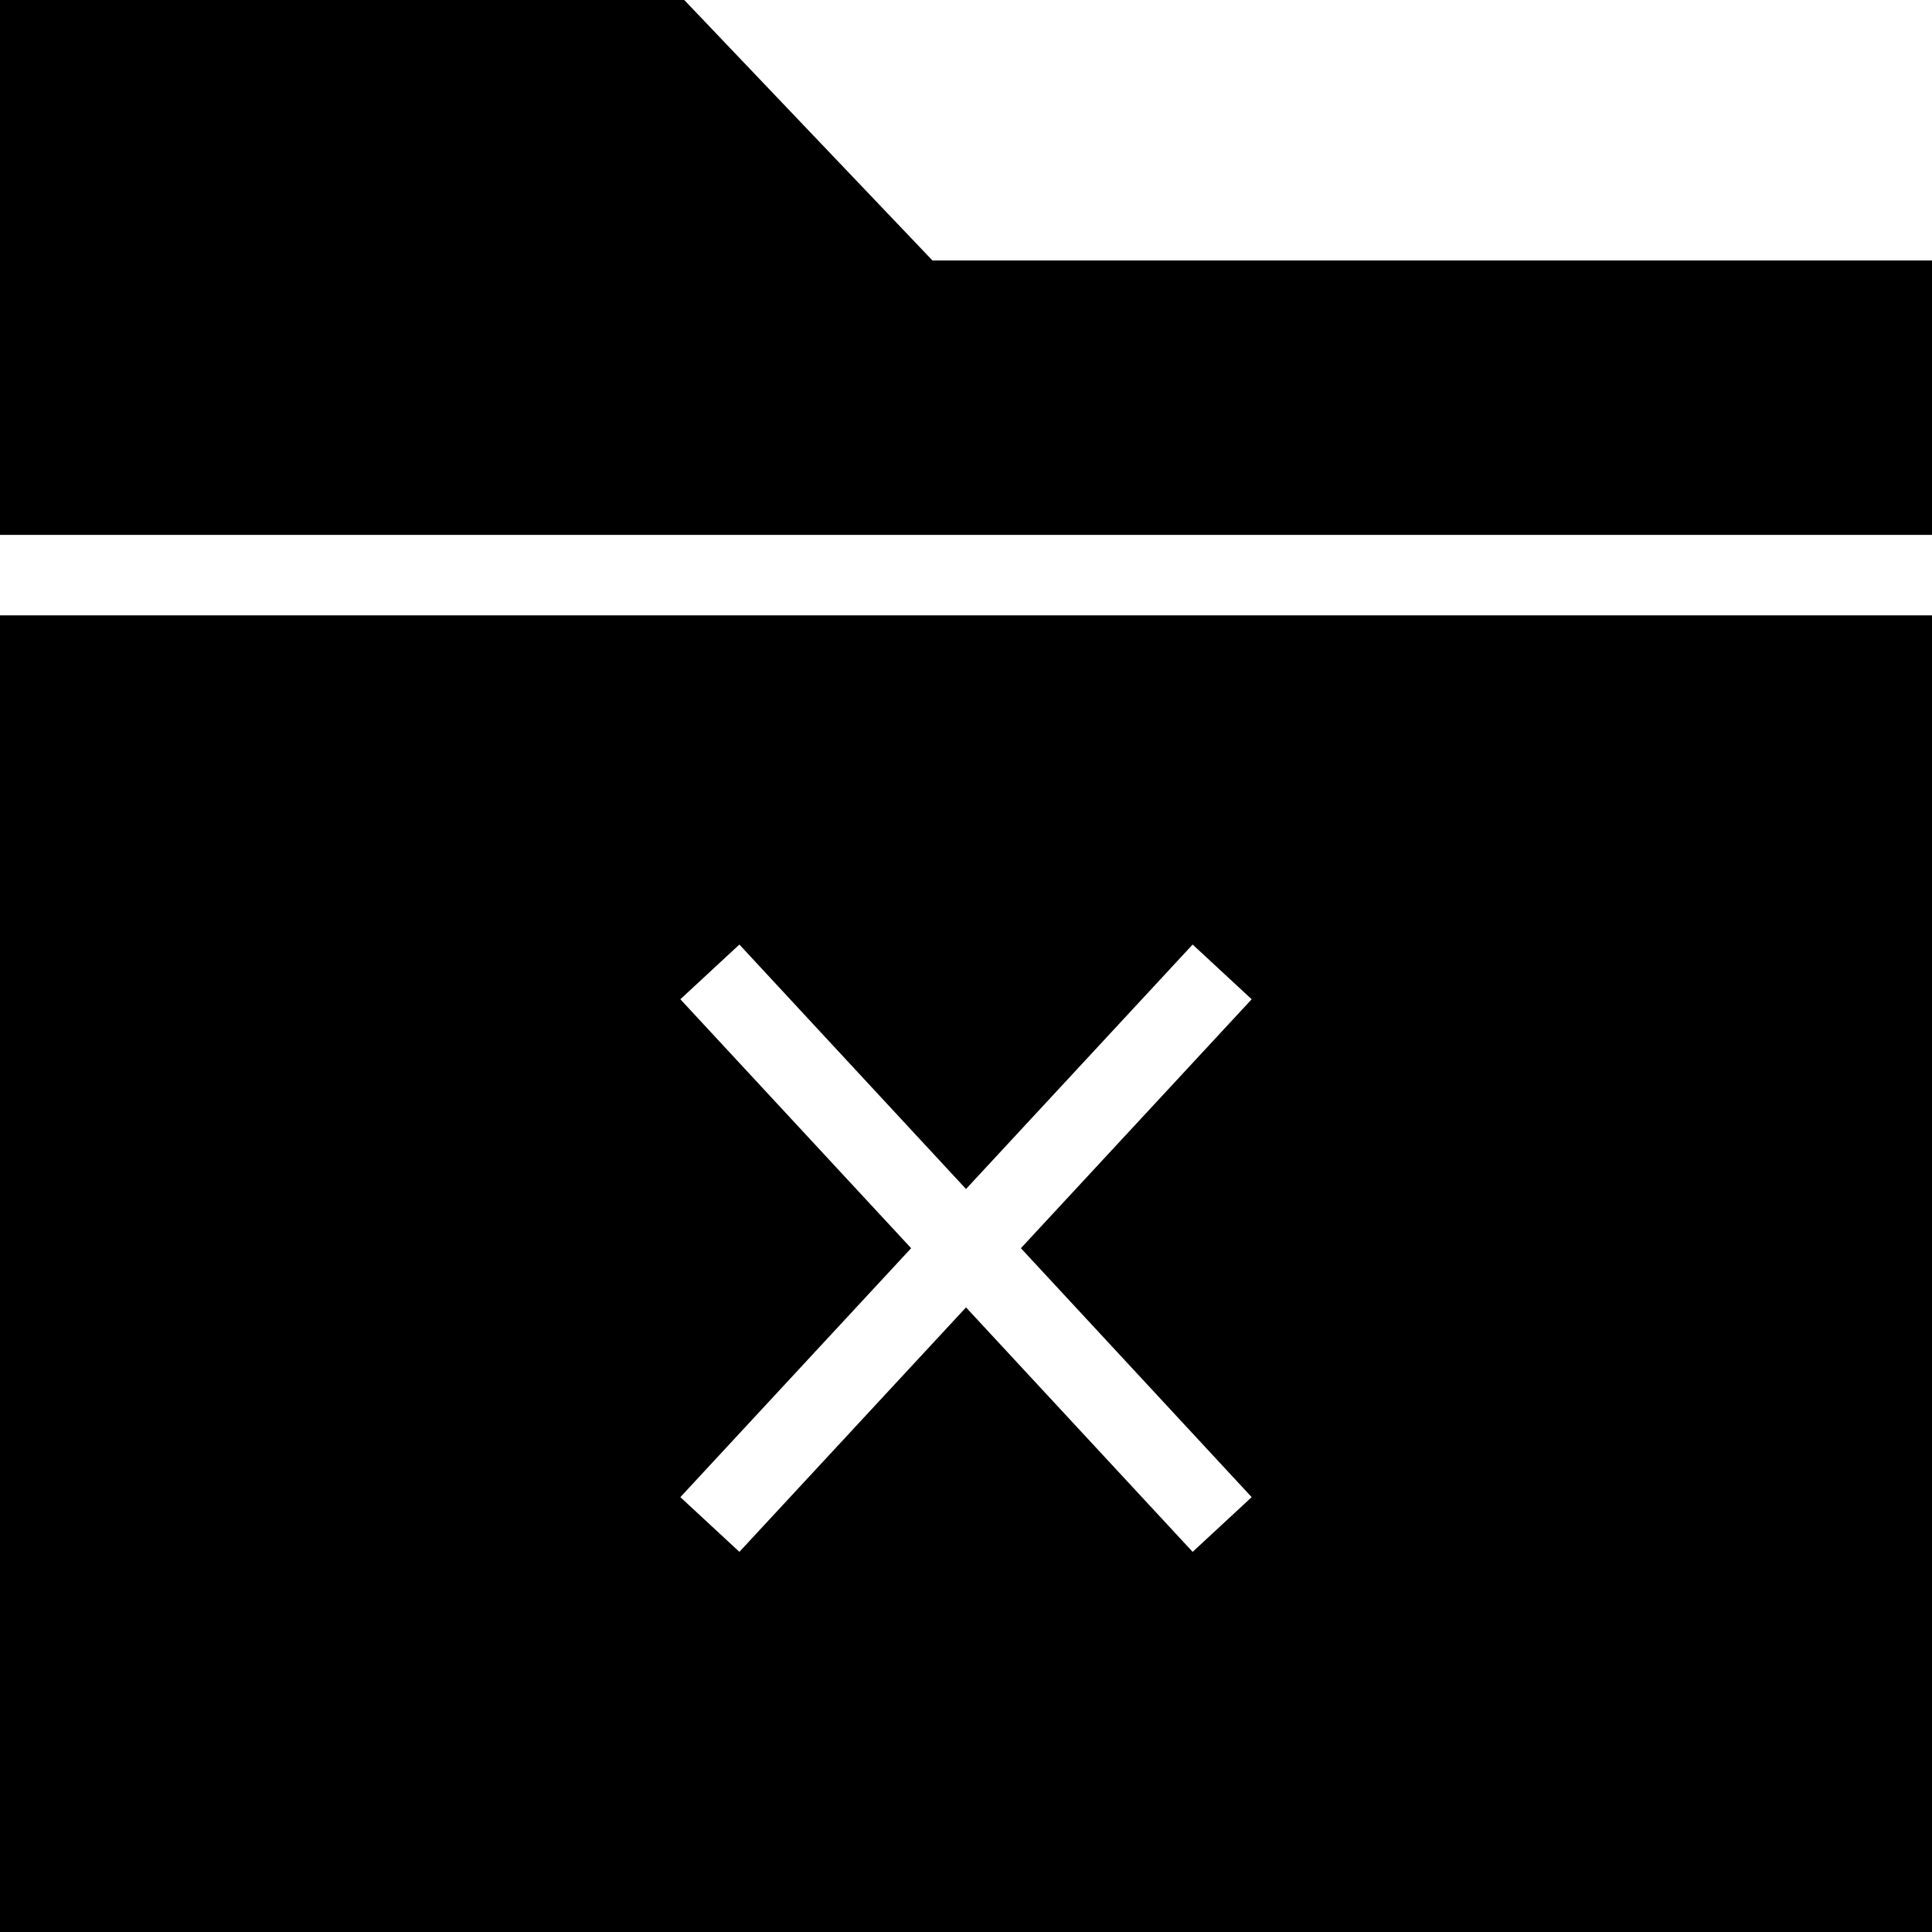 <?xml version="1.0" encoding="iso-8859-1"?>
<!-- Uploaded to: SVG Repo, www.svgrepo.com, Generator: SVG Repo Mixer Tools -->
<svg fill="#000000" height="800px" width="800px" version="1.1" id="Layer_1" xmlns="http://www.w3.org/2000/svg" xmlns:xlink="http://www.w3.org/1999/xlink" 
	 viewBox="0 0 472.615 472.615" xml:space="preserve">
<g>
	<g>
		<polygon points="228.106,63.723 167.385,0 0,0 0,130.843 472.615,130.843 472.615,63.723 		"/>
	</g>
</g>
<g>
	<g>
		<path d="M0,150.535v160.116v161.964h236.308h236.308V310.651V150.535H0z M306.19,366.238l-14.442,13.384l-55.438-59.8
			l-55.437,59.8l-14.442-13.384l56.454-60.897l-56.454-60.897l14.442-13.385l55.437,59.801l55.438-59.801l14.442,13.385
			l-56.454,60.897L306.19,366.238z"/>
	</g>
</g>
</svg>
